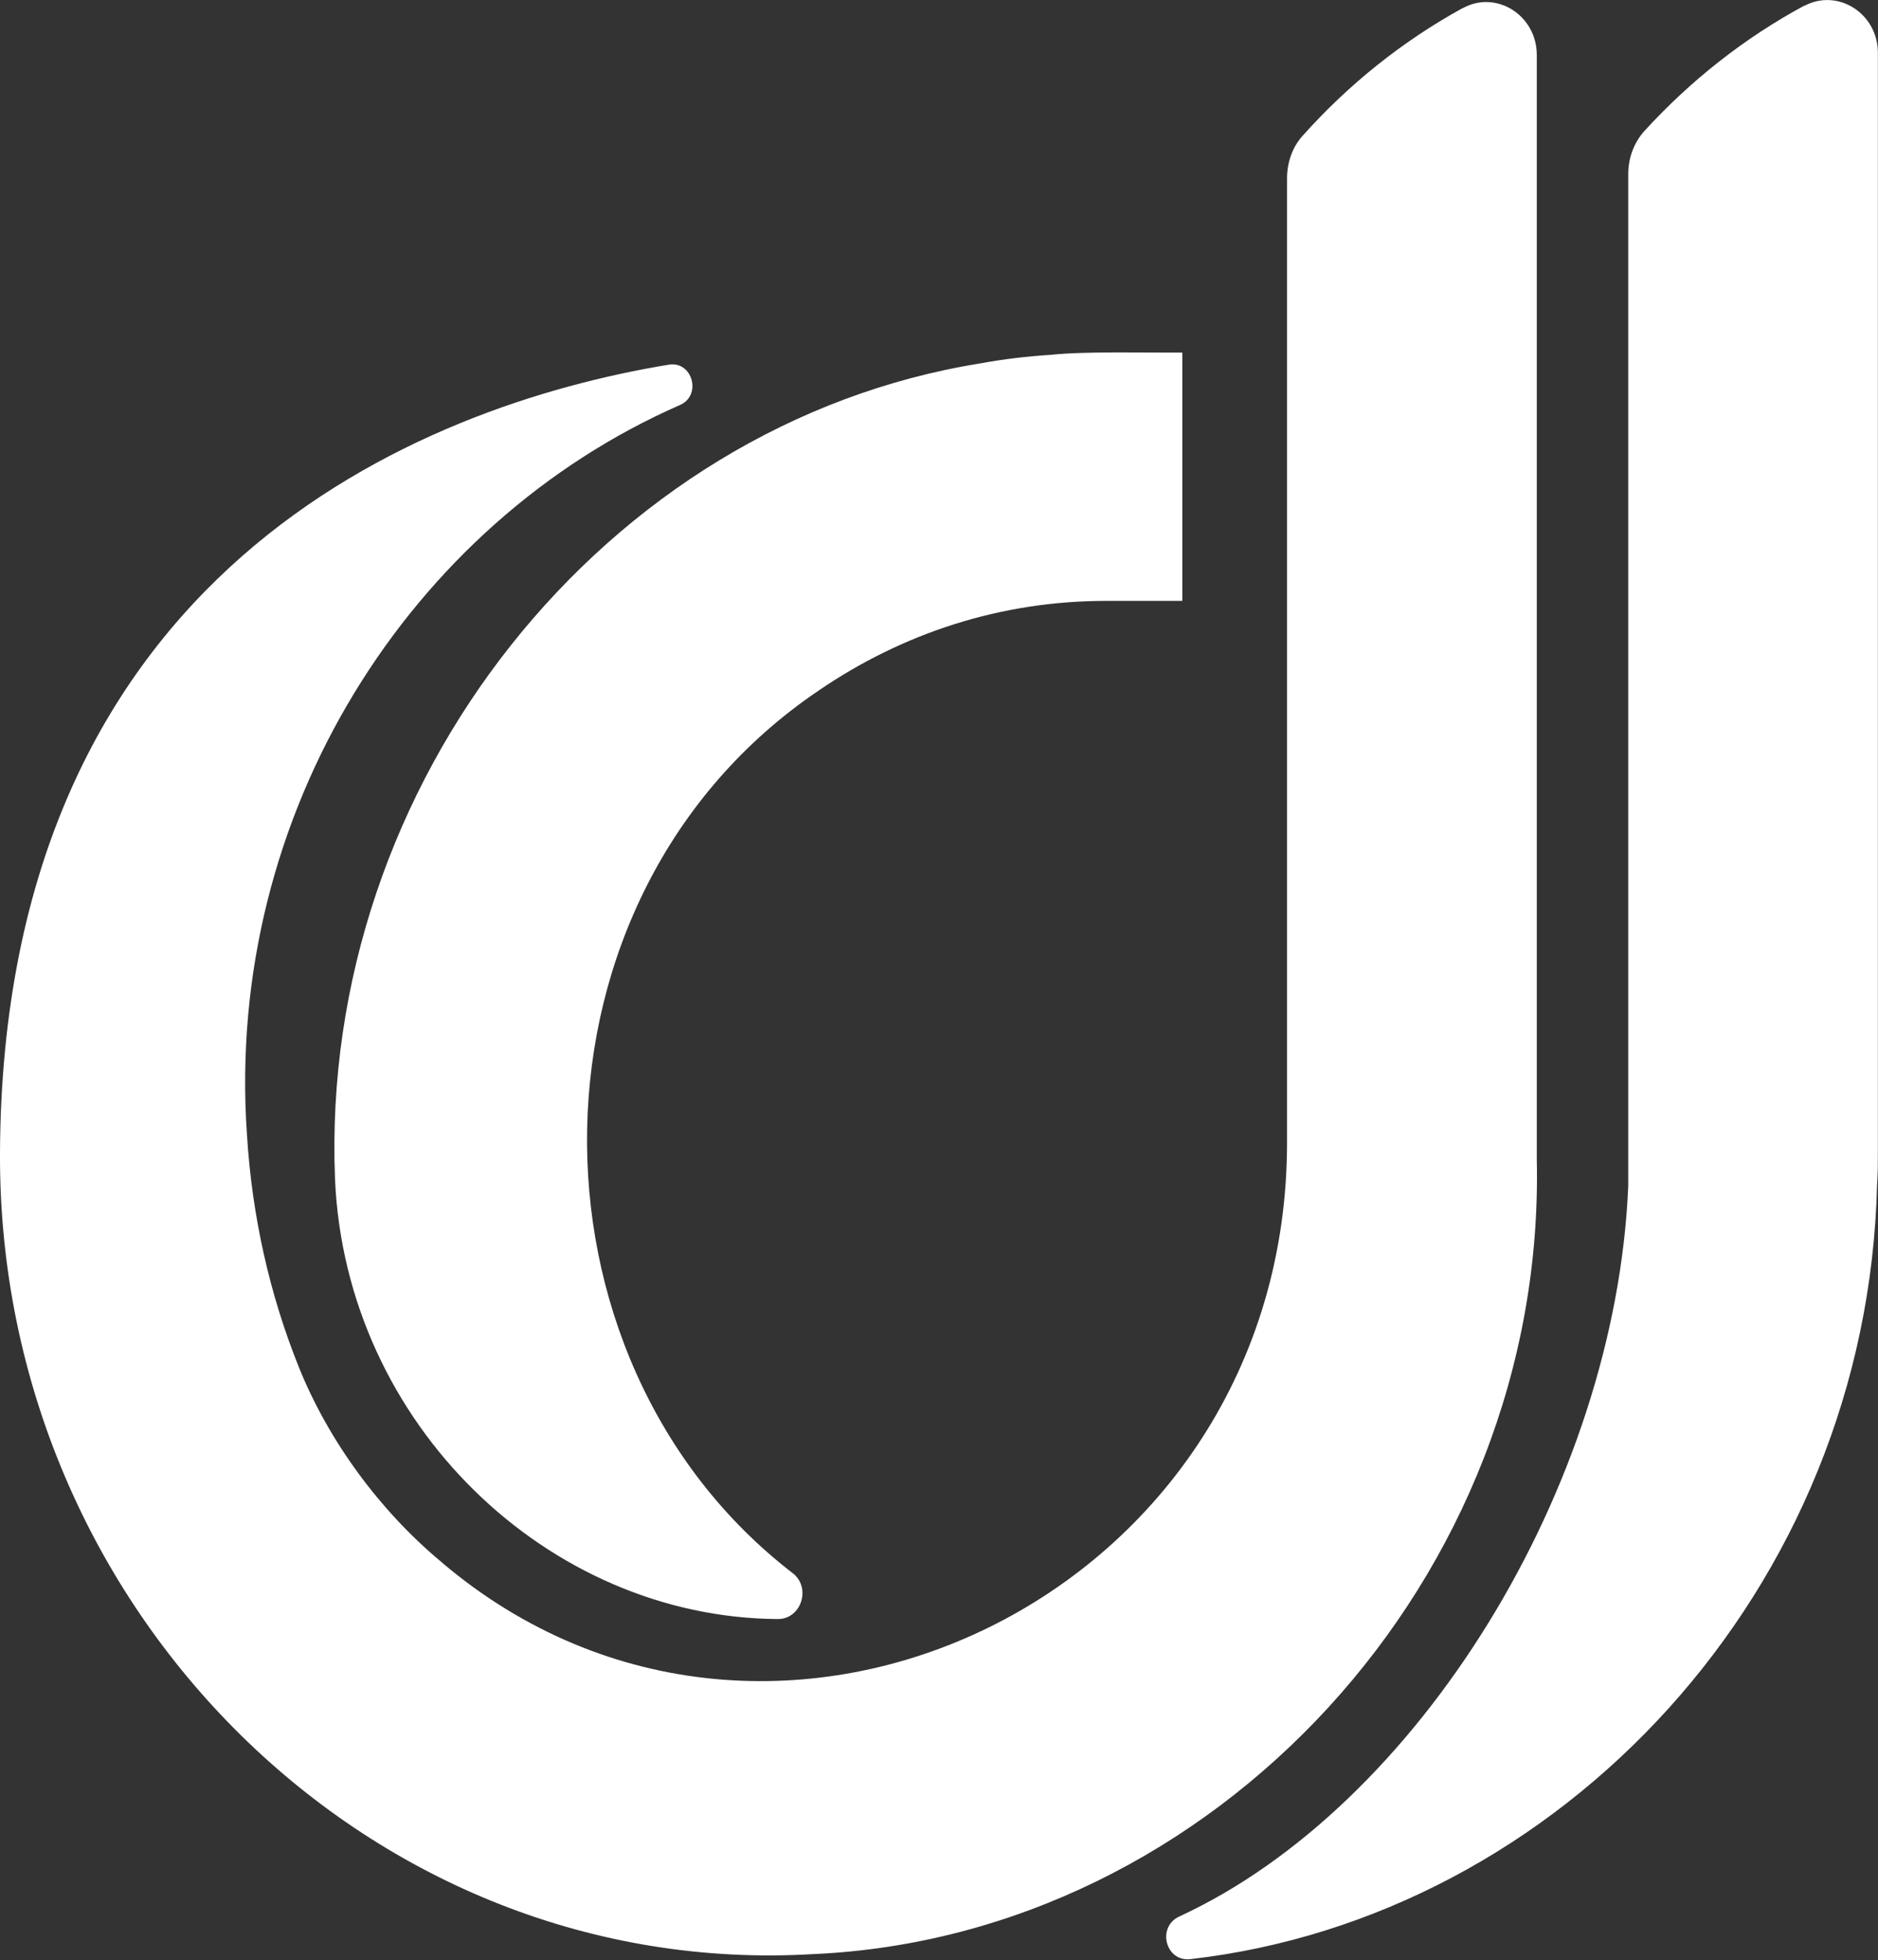 <svg version="1.2" xmlns="http://www.w3.org/2000/svg" viewBox="0 0 1458 1521" width="1458" height="1521">
	<rect x="0" y="0" width="1458" height="1521" fill="#333333" stroke="none"/>
	<title>65aff46c622ed14f985f2f2a_danam-logo</title>
	<defs>
		<linearGradient id="g1" x2="1" gradientUnits="userSpaceOnUse" gradientTransform="matrix(0,-1446.087,1386.604,0,729.057,1586.89)">
			<stop offset="0" stop-color="#ffffff"/>
			<stop offset="1" stop-color="#ffffff"/>
		</linearGradient>
	</defs>
	<style>
		.s0 { fill: url(#g1) } 
	</style>
	<path fill-rule="evenodd" class="s0" d="m1135.7 6.3c26.1-14.3 57.4 5.7 57.4 36.3v856.9c7.3 325.4-251.2 603.2-561.6 616.9-341.5 20.5-632.7-265.9-631.5-620.9 1.6-452.3 326.7-580.8 519.2-612.5 18.4-3.1 25.9 23.8 8.7 31.3-209.5 91.8-353.3 316.6-336.2 565.7 3.9 64 17.8 125.1 40.5 181.4 22.7 56.2 62.1 110.4 110.2 150.5l1 0.9c256.5 217.1 656.8 25.4 655.8-327.4v-747c0-12 4-24 11.9-32.8 35.6-39.9 77.5-73.5 124.4-99.3zm265-1.7c26.1-14 57.2 5.9 57.2 36.3v854.6c0 7.6 0 15.5-0.6 23.1-7.3 316-246.6 569-533 601.7-19.4 2.4-26.5-24.9-8.7-33.1 184.9-85.3 338.6-333 348.5-566.8-0.2-0.1-0.4-0.1 0-0.1v-785.3c0-12.2 4.3-24.1 12.4-33.2 35.8-39.2 77.6-72.2 124.2-97.4zm-584.4 270.7c26.5-2.8 74.5-1.5 101.6-1.7v192.7h-59.3c-80.9 0-157.4 24.6-223.5 69.9-235 159.2-236.4 517.6-19.8 684.5 14.7 11.1 6.9 35.7-11.3 35.7-178.6-1-335.6-151.4-343.9-341.2-12.5-308 210-586.6 501-633.2 18.2-3.4 36.6-5.5 55.4-6.7z"/>
</svg>